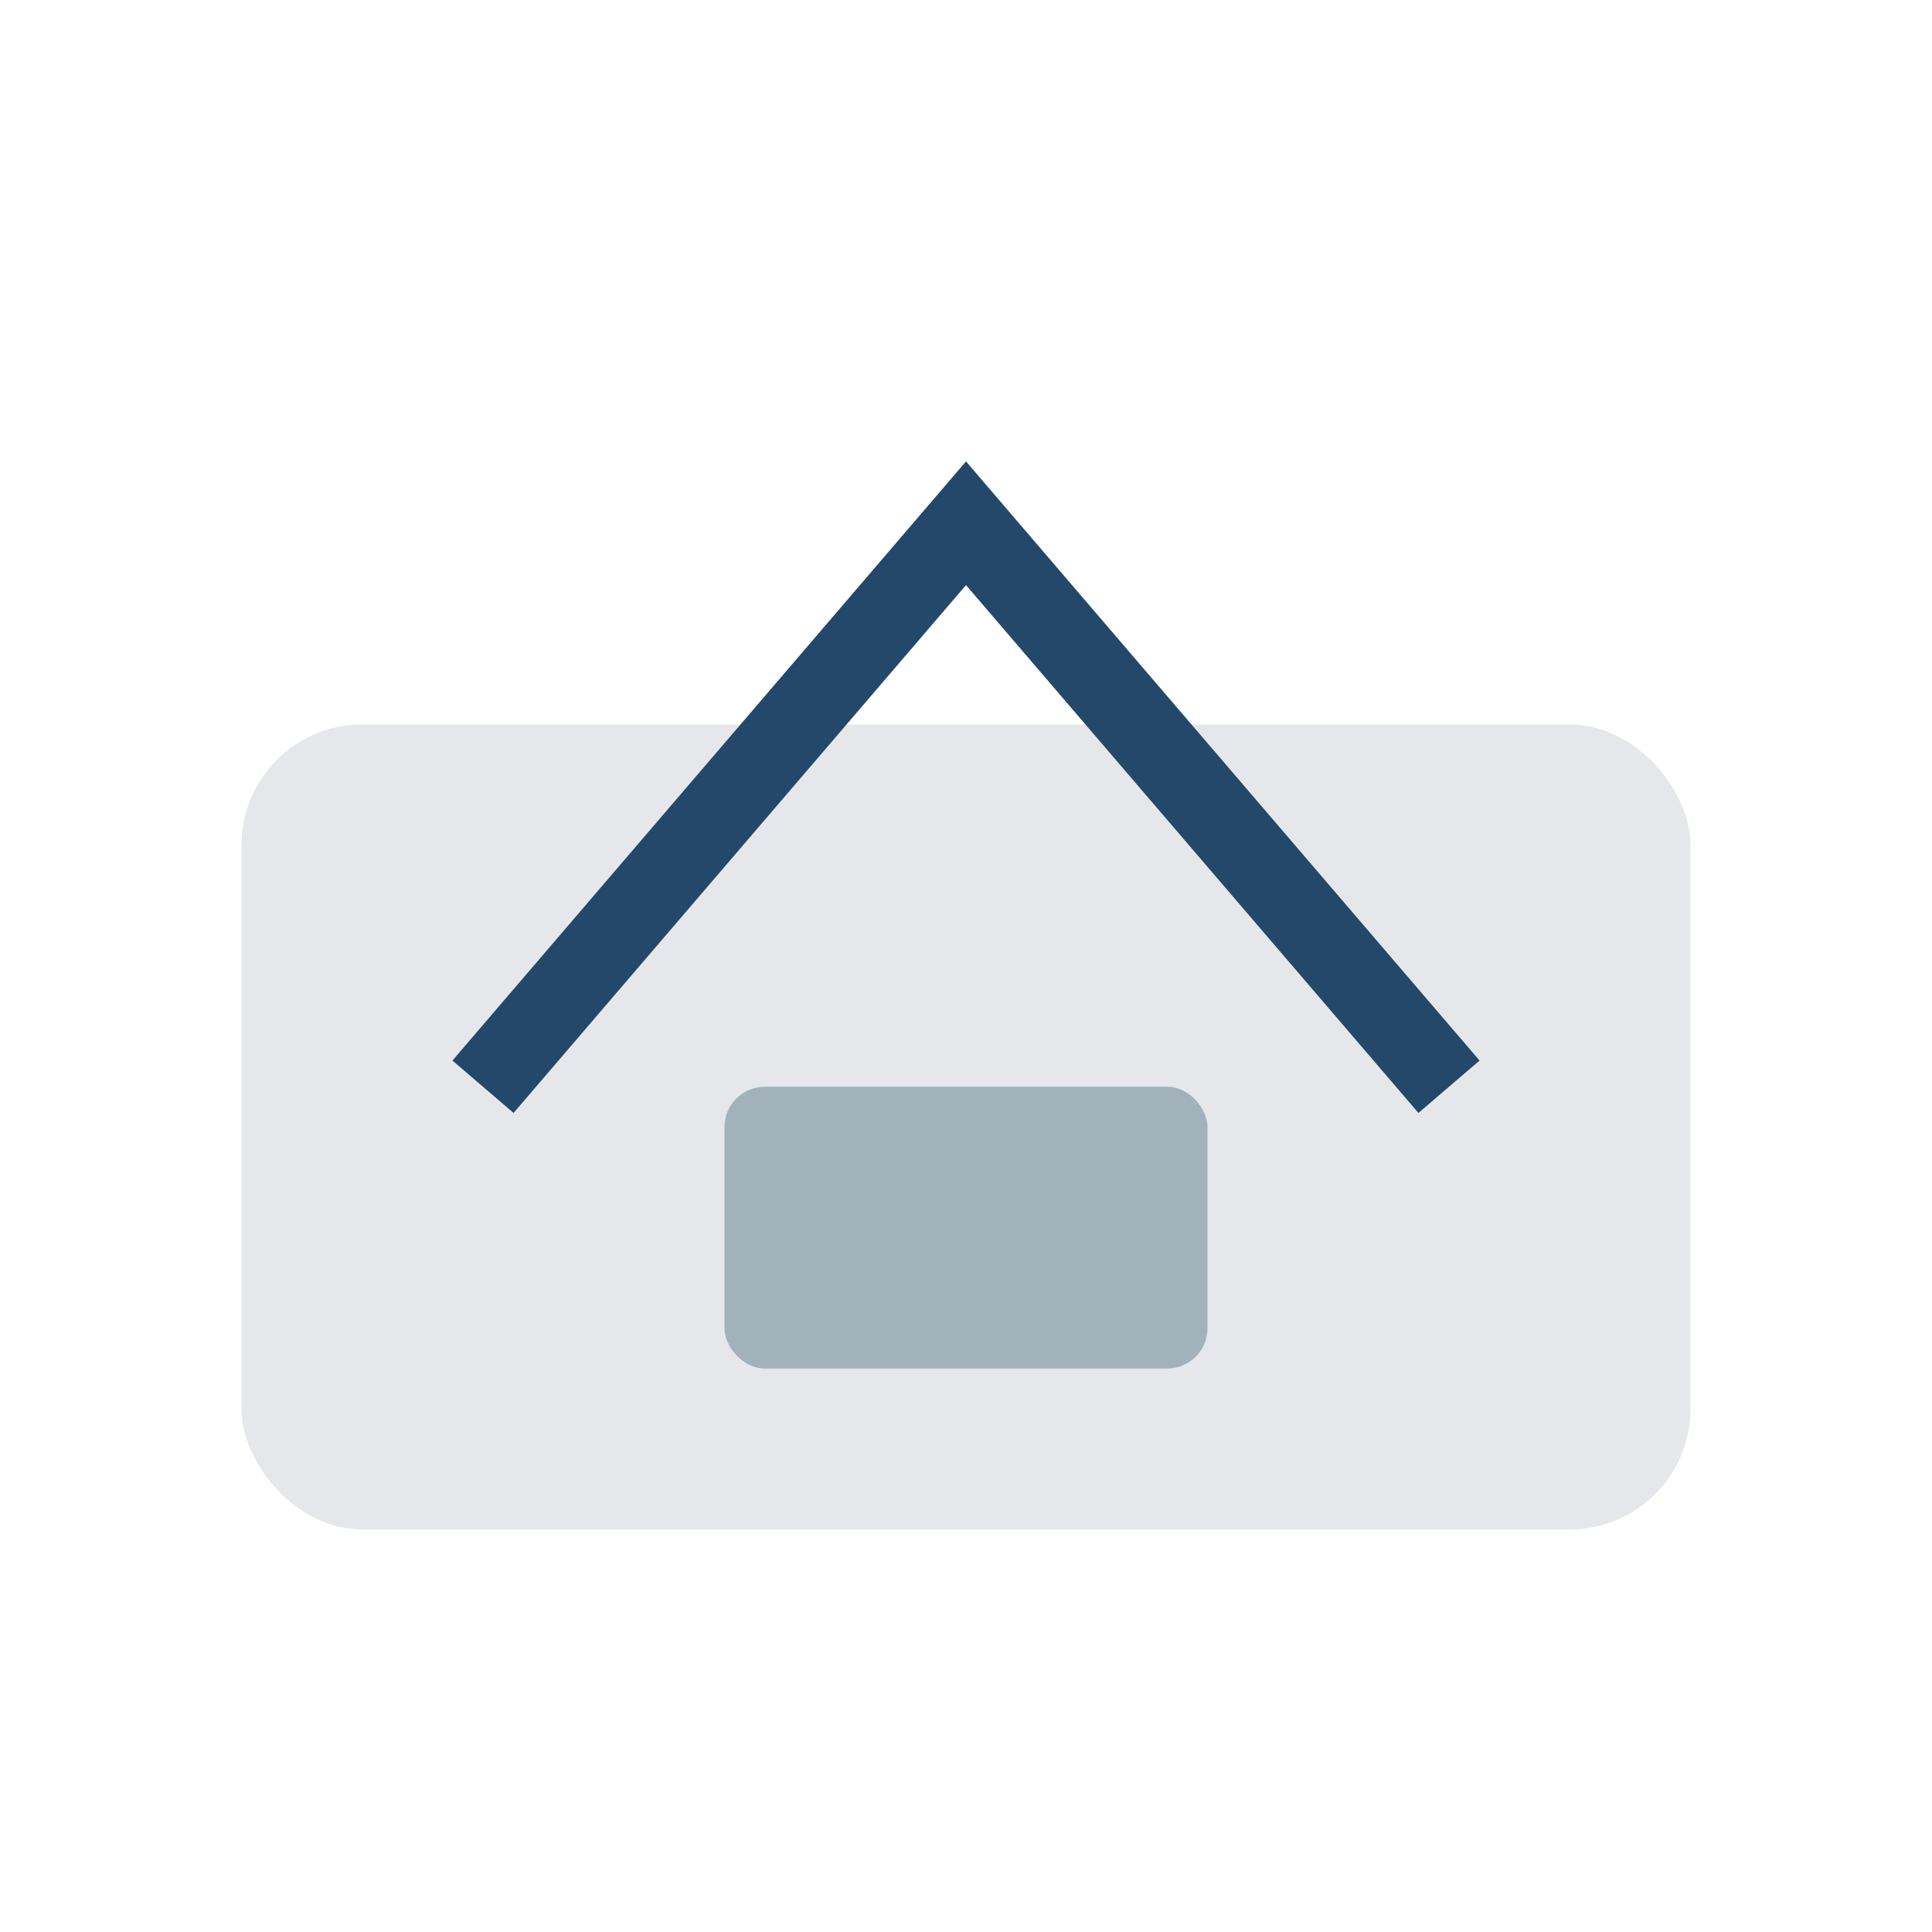 <?xml version="1.0" encoding="UTF-8"?>
<svg xmlns="http://www.w3.org/2000/svg" width="48" height="48" viewBox="0 0 48 48"><rect x="6" y="18" width="36" height="20" rx="3" fill="#E5E7EB"/><path d="M12 27L24 13l12 14" fill="none" stroke="#234869" stroke-width="2"/><rect x="18" y="27" width="12" height="7" rx="1" fill="#A1B2BB"/></svg>